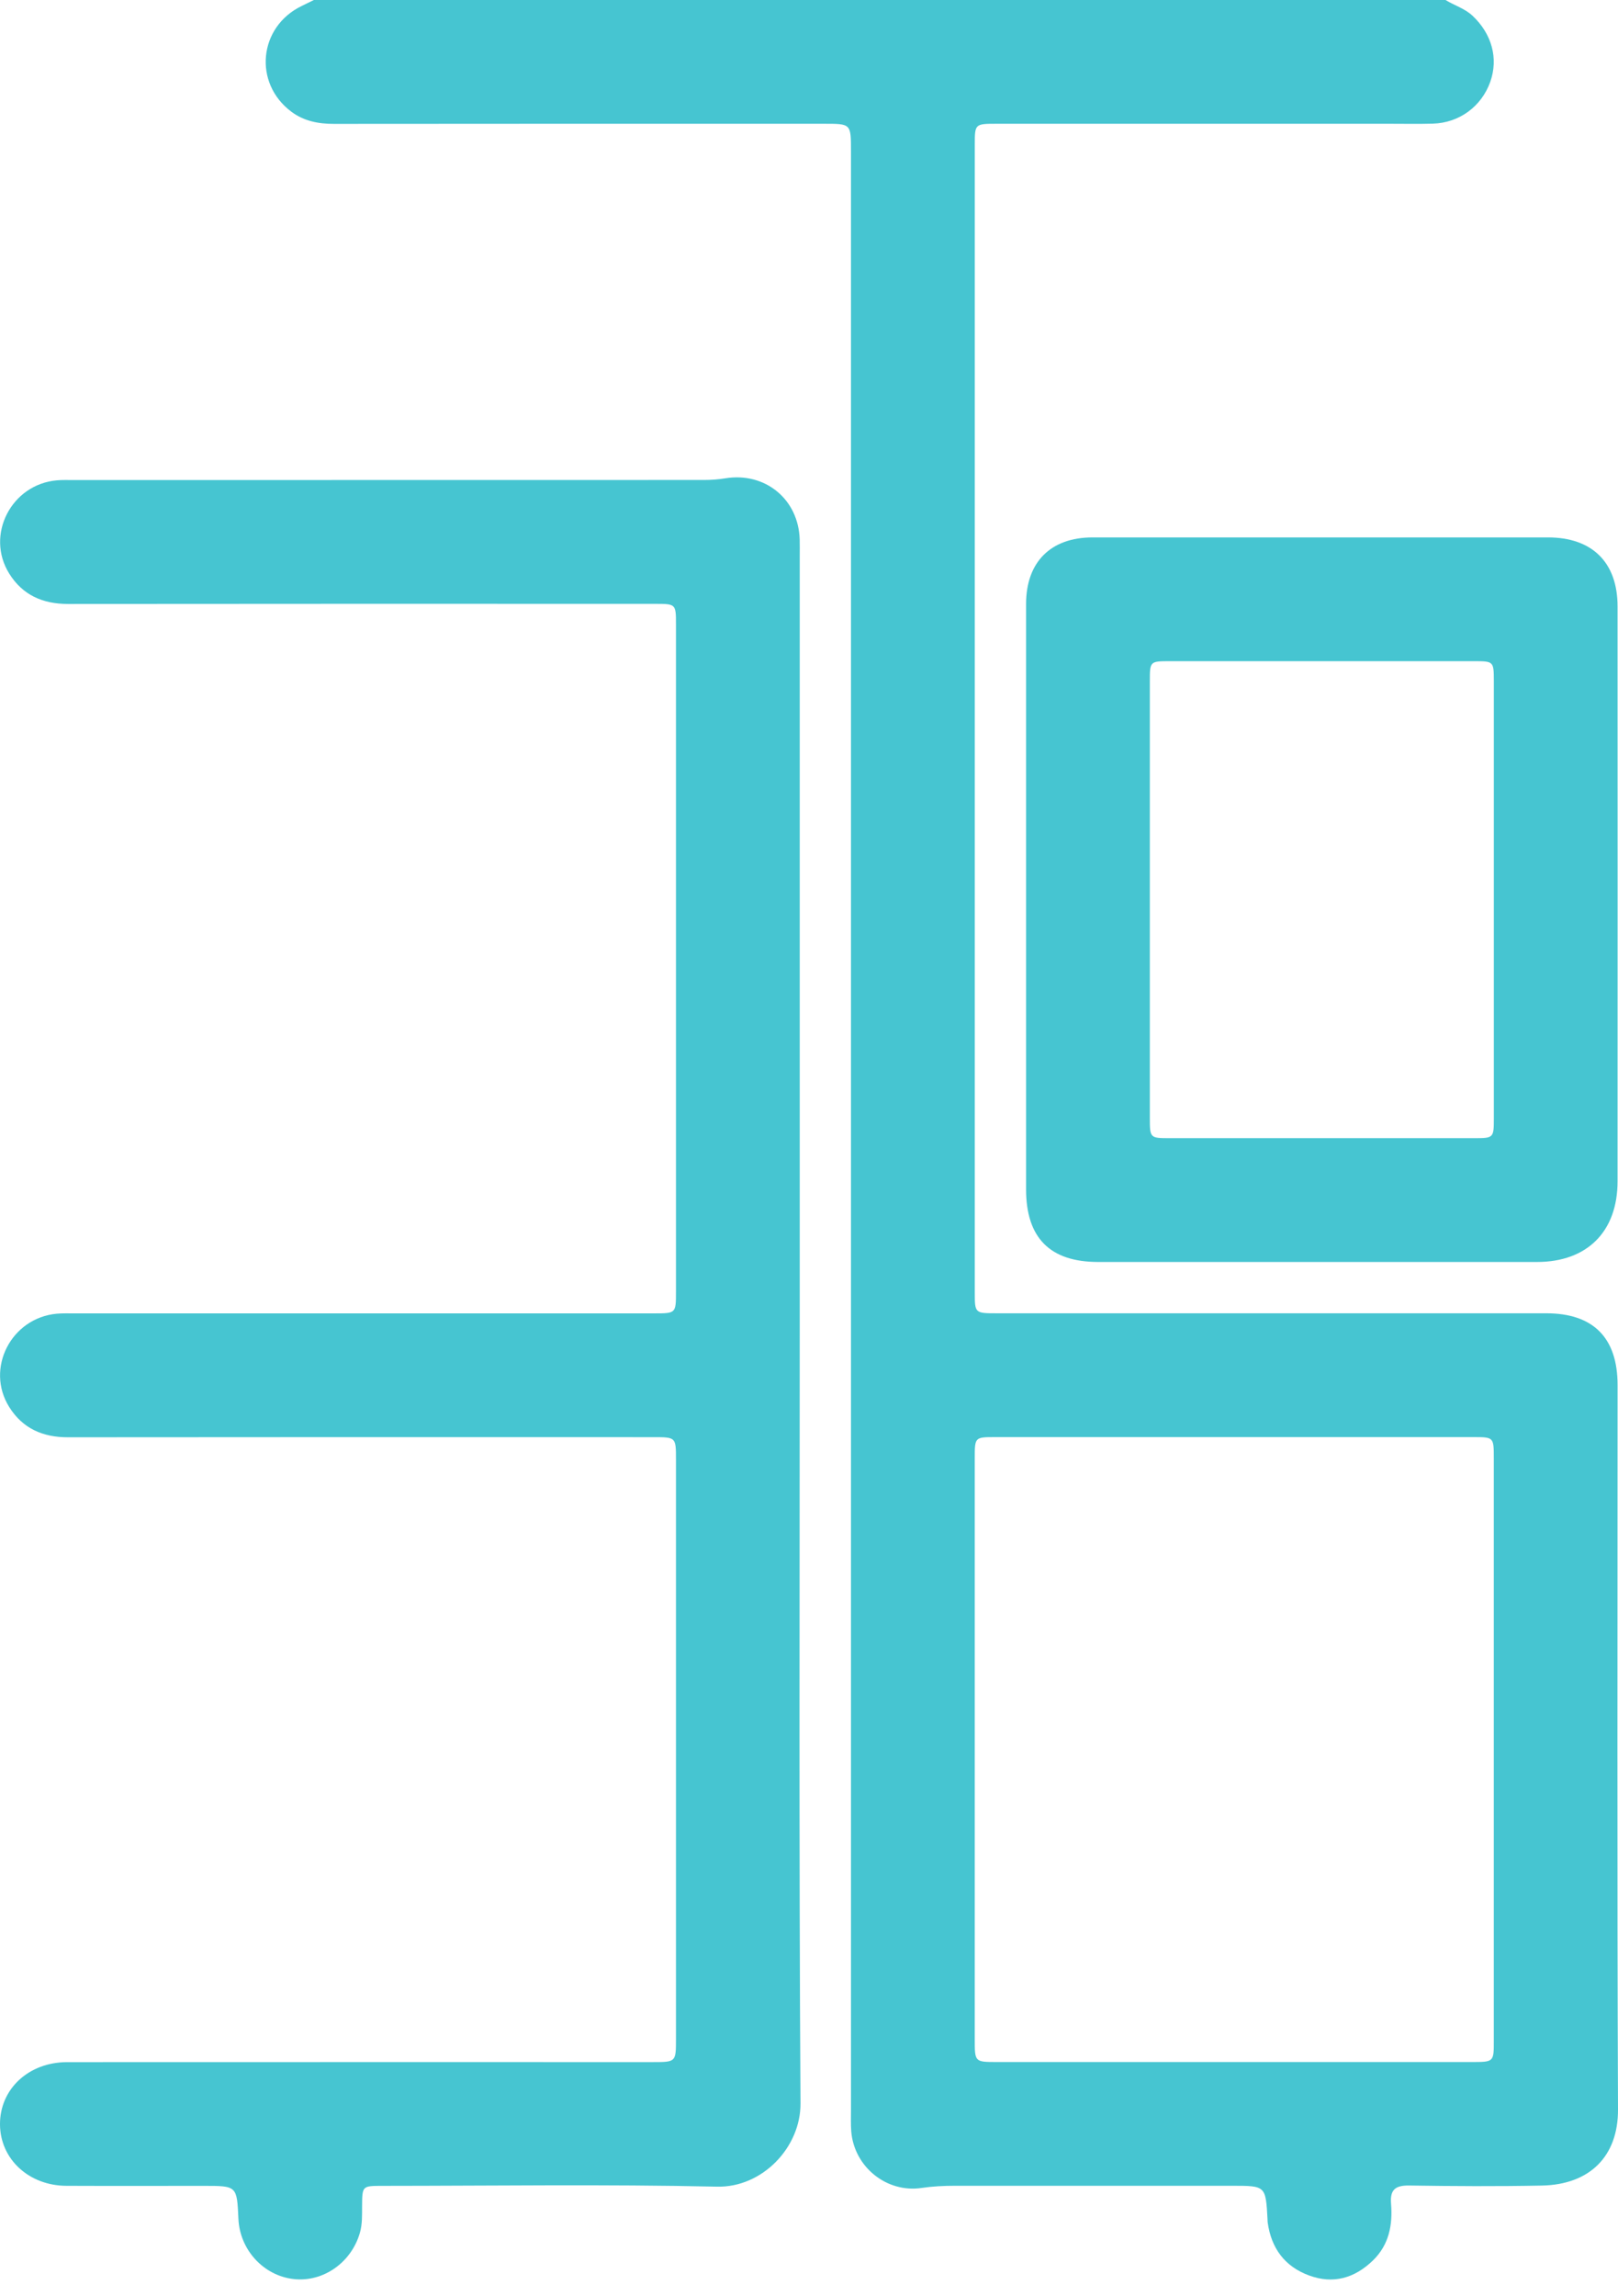 <svg width="74" height="105" viewBox="0 0 74 105" fill="none" xmlns="http://www.w3.org/2000/svg">
<path d="M73.981 63.337C73.981 61.171 72.869 60.054 70.716 60.054C62.343 60.053 53.969 60.054 45.596 60.054C44.585 60.054 44.582 60.053 44.582 59.088C44.582 41.602 44.582 24.116 44.582 6.628C44.582 5.661 44.585 5.66 45.593 5.66C51.597 5.66 57.6 5.66 63.605 5.66C64.249 5.66 64.894 5.673 65.536 5.654C66.742 5.619 67.758 4.867 68.158 3.742C68.538 2.668 68.228 1.554 67.355 0.728C66.991 0.384 66.52 0.253 66.112 0C48.86 0 31.606 0 14.354 0C14.169 0.091 13.985 0.183 13.799 0.273C11.828 1.226 11.574 3.795 13.322 5.106C13.898 5.538 14.561 5.666 15.273 5.665C22.749 5.656 30.224 5.66 37.701 5.66C38.92 5.66 38.92 5.66 38.92 6.903C38.92 36.767 38.92 66.632 38.92 96.496C38.92 96.819 38.907 97.142 38.932 97.463C39.062 99.084 40.548 100.29 42.151 100.05C42.657 99.975 43.156 99.951 43.661 99.951C47.893 99.951 52.127 99.951 56.358 99.951C57.889 99.951 57.889 99.951 57.971 101.495C57.972 101.541 57.972 101.587 57.979 101.634C58.142 102.807 58.76 103.645 59.873 104.053C60.975 104.458 61.95 104.178 62.787 103.37C63.531 102.651 63.699 101.741 63.62 100.768C63.569 100.131 63.816 99.931 64.445 99.939C66.469 99.97 68.494 99.982 70.518 99.941C72.728 99.897 74.008 98.583 74 96.468C73.956 85.425 73.981 74.381 73.981 63.337ZM67.316 94.292C60.073 94.292 52.83 94.292 45.588 94.292C44.582 94.292 44.58 94.29 44.58 93.25C44.58 88.835 44.58 84.419 44.58 80.004C44.58 75.566 44.58 71.127 44.58 66.689C44.58 65.719 44.583 65.716 45.516 65.716C52.805 65.714 60.093 65.714 67.382 65.716C68.316 65.716 68.32 65.719 68.32 66.687C68.32 75.564 68.32 84.441 68.32 93.318C68.322 94.29 68.318 94.292 67.316 94.292Z" fill="#46C5D1"/>
<path d="M36.576 60.703C36.576 48.947 36.576 37.189 36.576 25.432C36.576 25.18 36.581 24.927 36.574 24.672C36.524 22.828 34.989 21.573 33.167 21.873C32.851 21.924 32.528 21.948 32.207 21.948C22.592 21.952 12.976 21.952 3.361 21.952C3.108 21.952 2.854 21.942 2.603 21.964C0.517 22.146 -0.678 24.466 0.422 26.23C1.032 27.208 1.95 27.618 3.105 27.618C12.054 27.608 21.001 27.611 29.949 27.613C30.913 27.613 30.916 27.616 30.916 28.558C30.918 38.727 30.916 48.897 30.916 59.067C30.916 60.054 30.913 60.058 29.925 60.058C21.093 60.058 12.258 60.058 3.426 60.059C3.149 60.059 2.873 60.049 2.598 60.073C0.509 60.263 -0.681 62.58 0.422 64.341C1.035 65.319 1.954 65.726 3.108 65.724C12.033 65.714 20.96 65.717 29.884 65.719C30.913 65.719 30.916 65.721 30.916 66.737C30.916 75.571 30.916 84.407 30.916 93.242C30.916 94.293 30.914 94.295 29.85 94.295C20.925 94.295 11.999 94.293 3.074 94.297C1.308 94.297 -0.008 95.528 4.12934e-05 97.144C0.009 98.73 1.317 99.946 3.043 99.953C5.137 99.962 7.229 99.955 9.323 99.955C10.836 99.955 10.836 99.955 10.904 101.461C10.967 102.882 12.055 104.065 13.435 104.217C14.783 104.366 16.065 103.464 16.458 102.108C16.576 101.702 16.557 101.289 16.56 100.875C16.567 99.958 16.567 99.955 17.481 99.955C22.587 99.953 27.697 99.878 32.8 99.991C34.859 100.037 36.625 98.198 36.611 96.182C36.538 84.356 36.576 72.529 36.576 60.703Z" fill="#46C5D1"/>
<path d="M46.928 27.615C46.926 32.099 46.928 36.584 46.928 41.069C46.928 45.507 46.928 49.946 46.928 54.386C46.928 56.603 48.021 57.706 50.219 57.708C56.91 57.709 63.601 57.708 70.294 57.708C72.586 57.708 73.98 56.321 73.98 54.019C73.983 45.256 73.983 36.494 73.98 27.731C73.98 25.721 72.822 24.575 70.8 24.575C63.856 24.573 56.91 24.573 49.966 24.575C48.055 24.575 46.93 25.702 46.928 27.615ZM53.488 30.235C58.131 30.233 62.775 30.233 67.418 30.235C68.317 30.235 68.32 30.24 68.322 31.172C68.323 34.506 68.322 37.839 68.322 41.173C68.322 44.484 68.323 47.794 68.322 51.105C68.322 52.039 68.318 52.045 67.422 52.045C62.778 52.046 58.135 52.046 53.491 52.045C52.593 52.045 52.588 52.039 52.588 51.107C52.586 44.462 52.586 37.817 52.588 31.172C52.588 30.24 52.591 30.236 53.488 30.235Z" fill="#46C5D1"/>
</svg>
